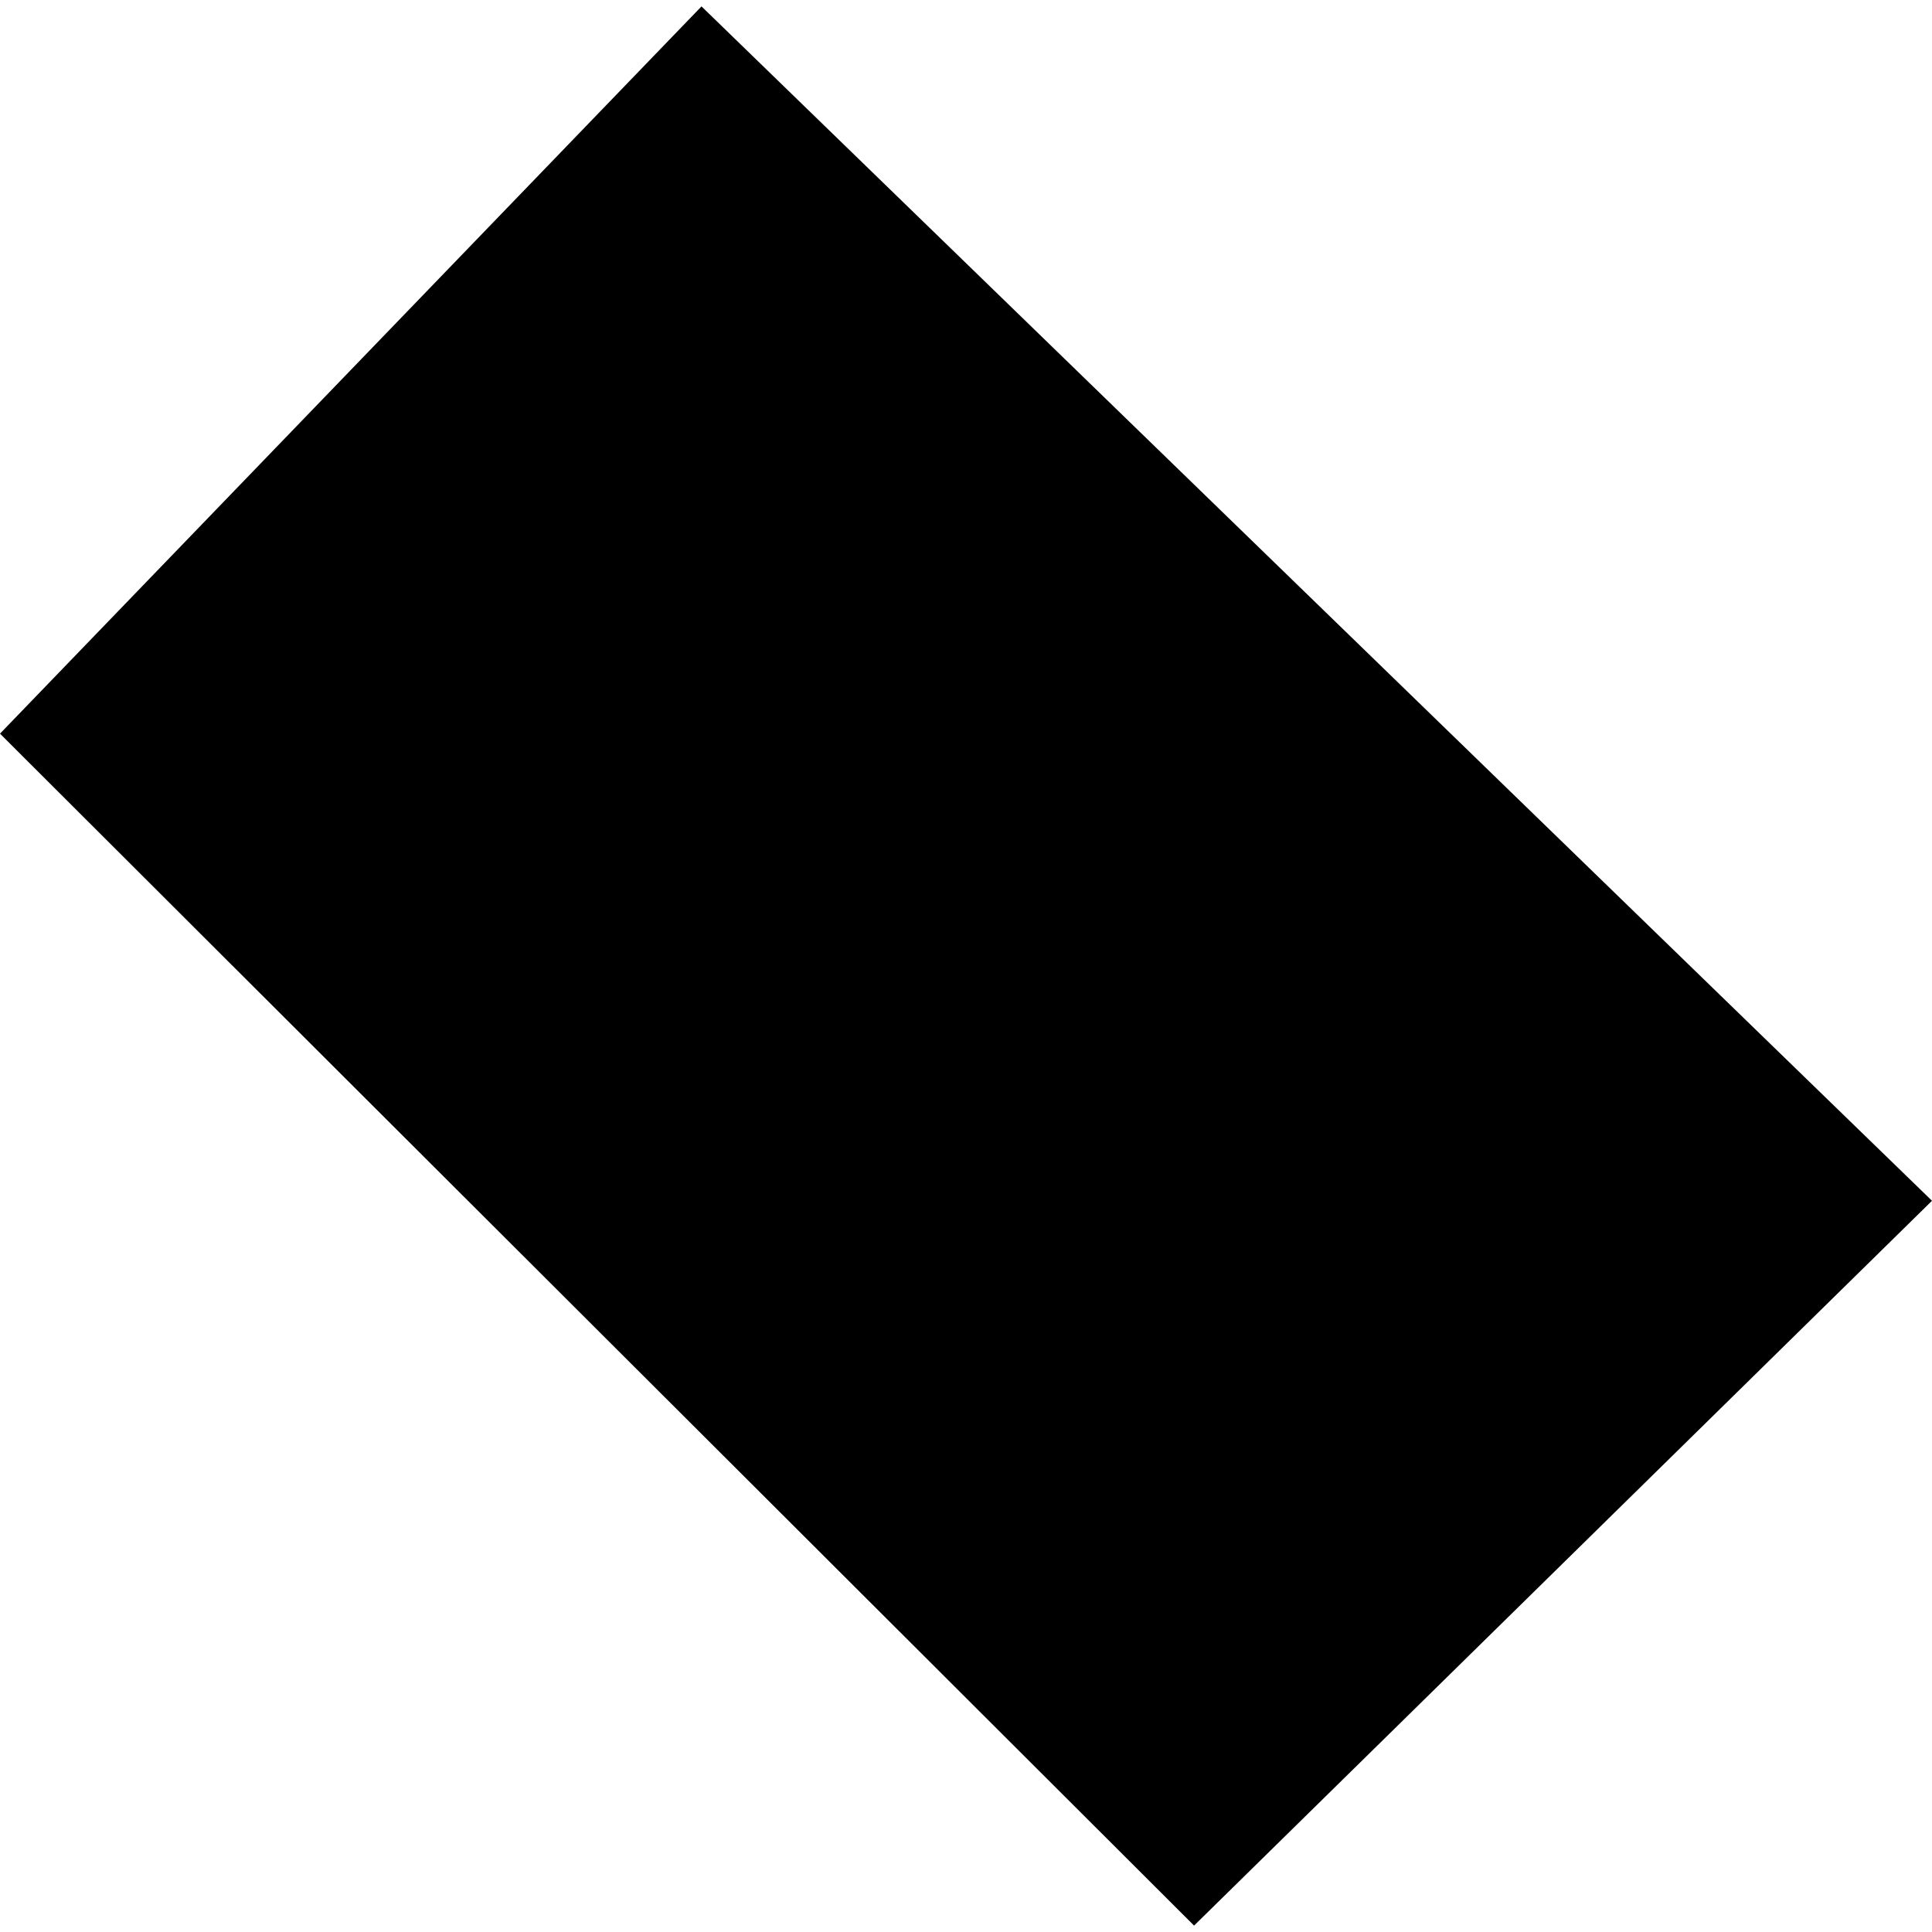 <?xml version="1.0" encoding="utf-8" standalone="no"?>
<!DOCTYPE svg PUBLIC "-//W3C//DTD SVG 1.1//EN"
  "http://www.w3.org/Graphics/SVG/1.1/DTD/svg11.dtd">
<!-- Created with matplotlib (https://matplotlib.org/) -->
<svg height="288pt" version="1.1" viewBox="0 0 288 288" width="288pt" xmlns="http://www.w3.org/2000/svg" xmlns:xlink="http://www.w3.org/1999/xlink">
 <defs>
  <style type="text/css">
*{stroke-linecap:butt;stroke-linejoin:round;}
  </style>
 </defs>
 <g id="figure_1">
  <g id="patch_1">
   <path d="M 0 288 
L 288 288 
L 288 0 
L 0 0 
z
" style="fill:none;opacity:0;"/>
  </g>
  <g id="axes_1">
   <g id="PatchCollection_1">
    <path clip-path="url(#p4c5847cae8)" d="M 104.571 0.955 
L 288 178.998 
L 177.999 287.045 
L 0 109.364 
L 104.571 0.955 
"/>
   </g>
  </g>
 </g>
 <defs>
  <clipPath id="p4c5847cae8">
   <rect height="286.089" width="288" x="0" y="0.955"/>
  </clipPath>
 </defs>
</svg>

